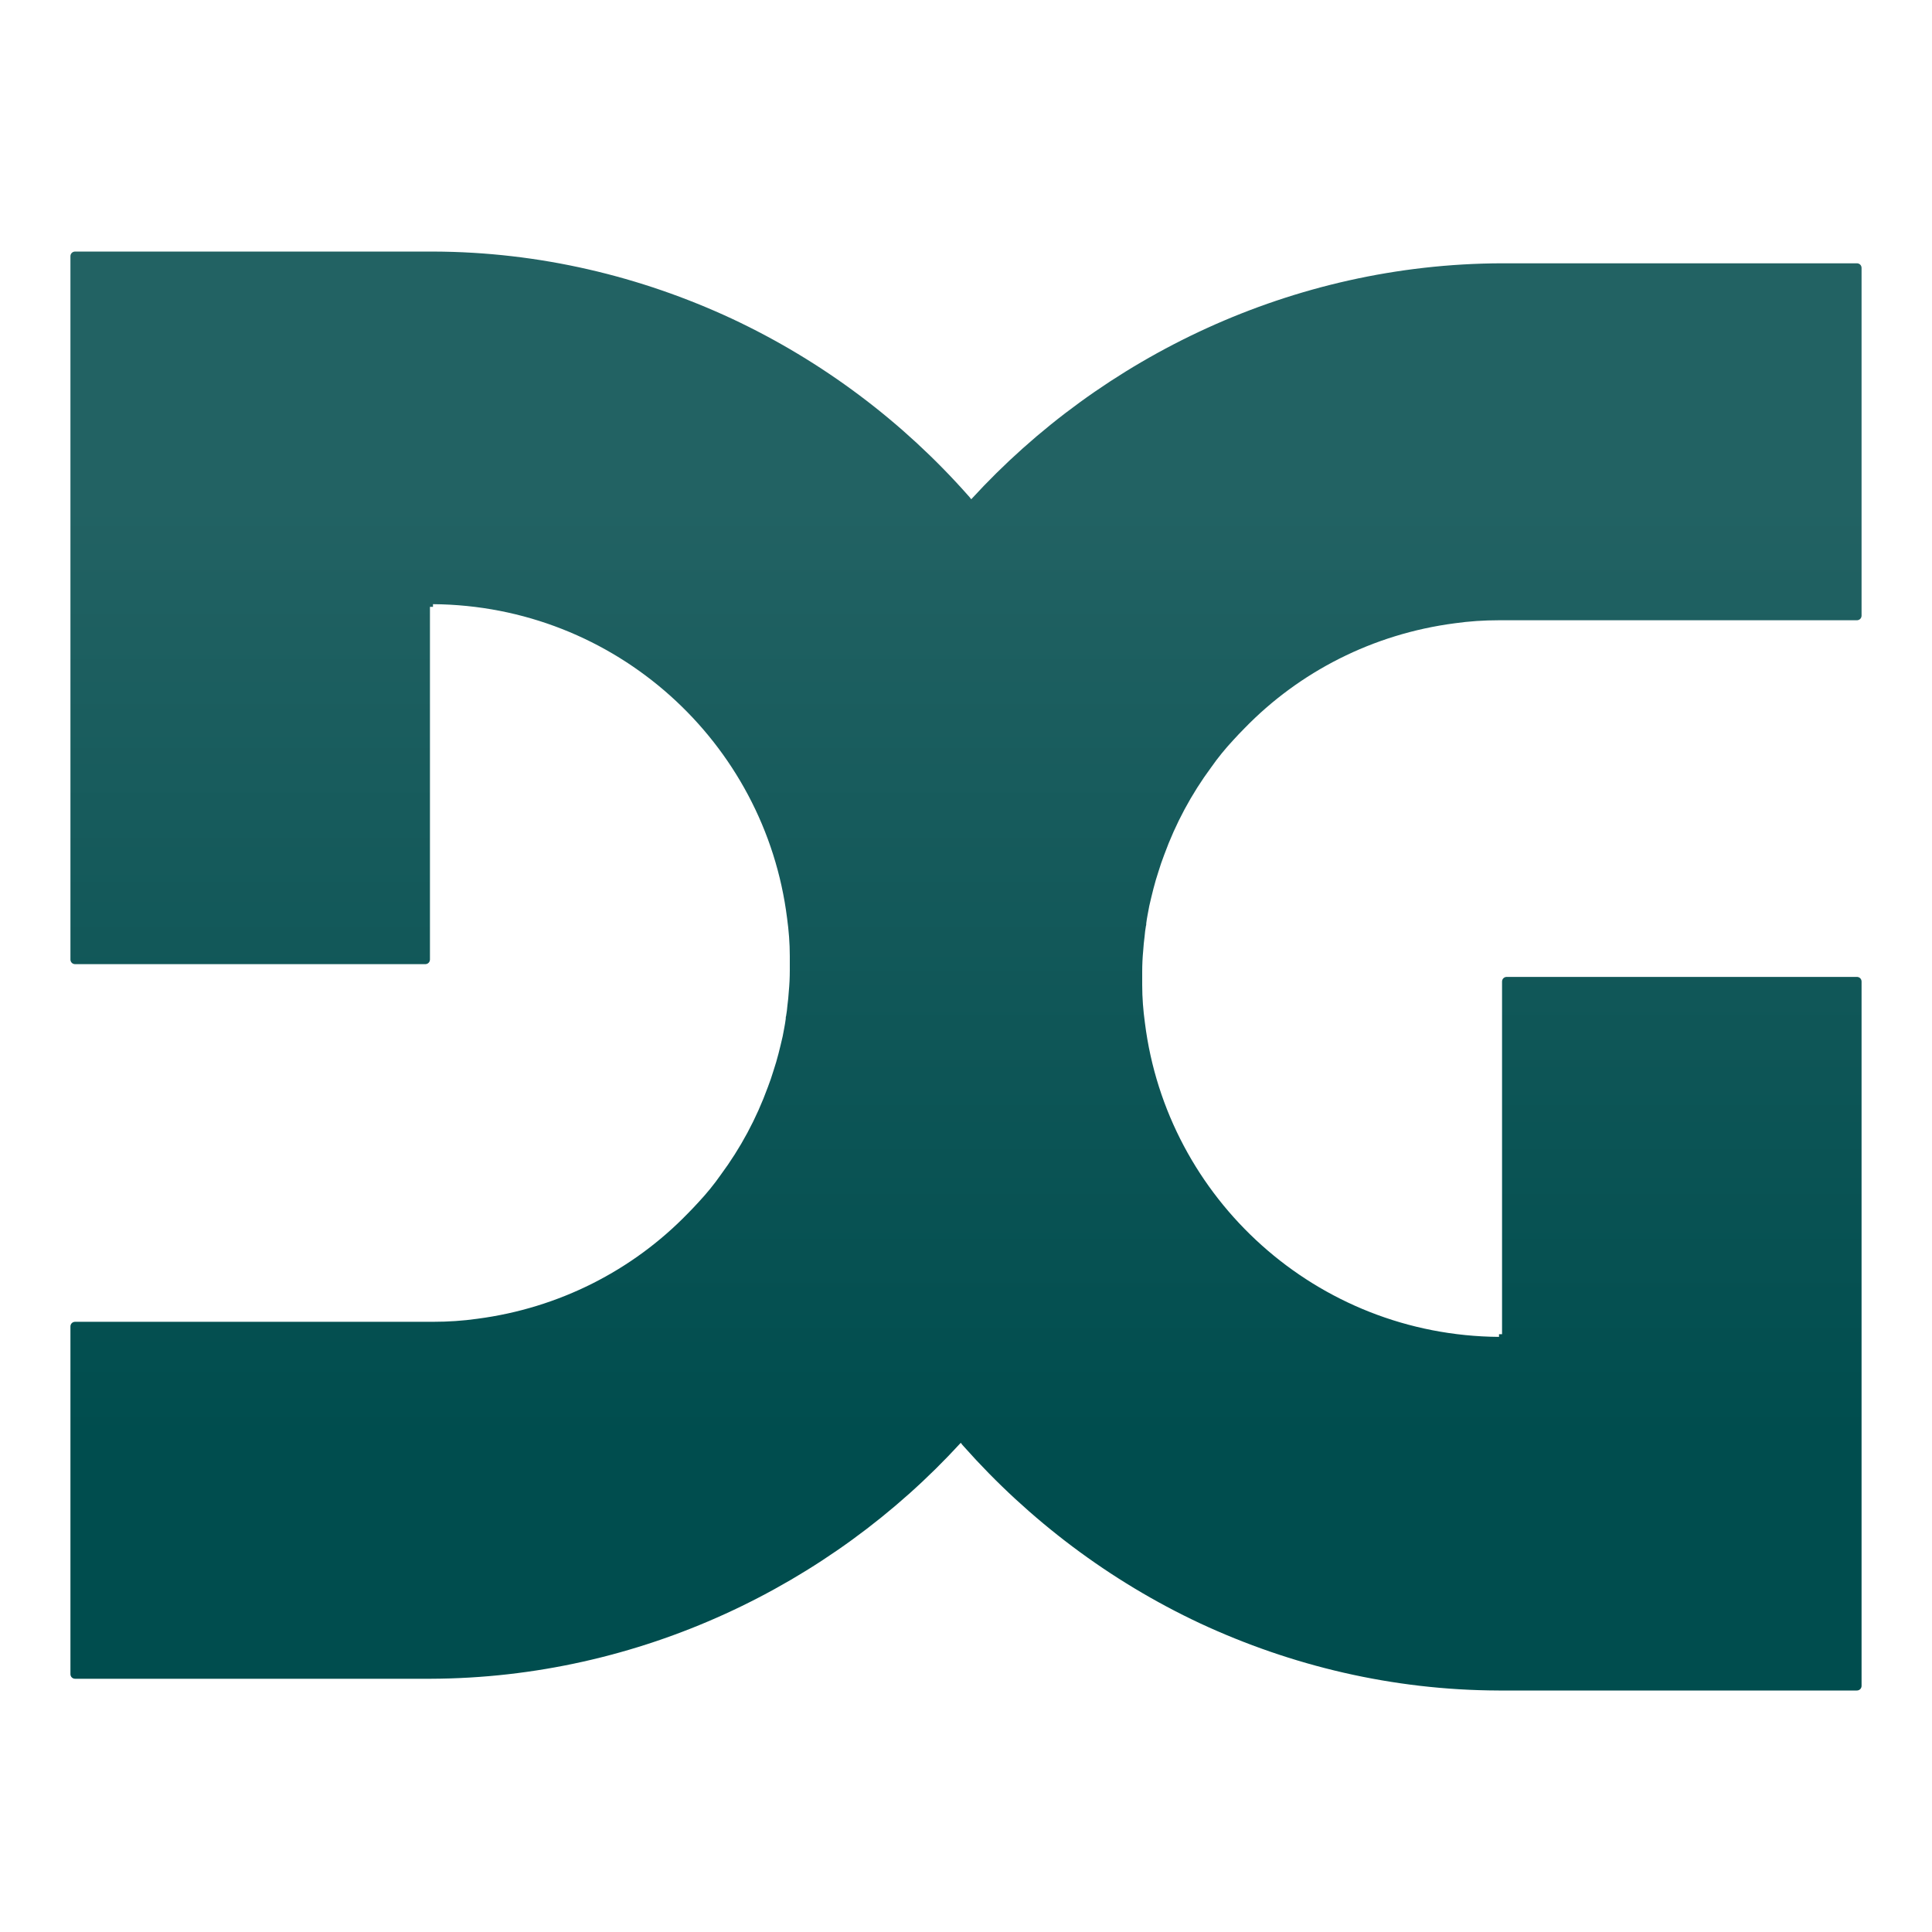 <svg width="192" height="192" viewBox="0 0 192 192" fill="none" xmlns="http://www.w3.org/2000/svg">
<path d="M113.511 97.116V97.249C113.511 97.449 113.511 97.683 113.511 97.882C113.511 99.181 113.612 100.414 113.78 101.646C115.962 119.134 130.838 132.725 148.97 132.858V132.591H149.272V97.549C149.272 97.283 149.474 97.083 149.743 97.083H184.53C184.799 97.083 185 97.283 185 97.549V167.534C185 167.8 184.799 168 184.53 168H148.937C138.359 167.967 128.319 165.535 119.287 161.338C110.254 157.108 102.262 151.045 95.782 143.75C95.681 143.65 95.58 143.517 95.48 143.384C82.518 157.541 63.546 166.768 42.761 166.834H7.47C7.201 166.834 7 166.634 7 166.368V131.825C7 131.559 7.201 131.359 7.47 131.359H42.157C42.358 131.359 42.56 131.359 42.761 131.359H43.063C44.541 131.359 46.018 131.259 47.429 131.059C55.588 129.993 62.875 126.229 68.314 120.633C68.684 120.267 69.053 119.867 69.423 119.467C70.228 118.601 70.967 117.702 71.639 116.736C73.586 114.104 75.165 111.173 76.306 108.042C76.508 107.509 76.709 106.943 76.877 106.376C77.246 105.277 77.515 104.145 77.784 102.979C77.884 102.413 78.019 101.813 78.086 101.247C78.086 101.147 78.086 101.047 78.119 100.98C78.187 100.614 78.22 100.281 78.254 99.914C78.321 99.448 78.355 99.015 78.388 98.549C78.455 97.849 78.489 97.15 78.489 96.417C78.489 96.217 78.489 96.017 78.489 95.784V95.651C78.489 95.451 78.489 95.218 78.489 95.018C78.489 93.719 78.388 92.486 78.22 91.254C76.037 73.766 61.162 60.175 43.03 60.042V60.309H42.728V95.351C42.728 95.617 42.526 95.817 42.258 95.817H7.47C7.201 95.817 7 95.617 7 95.351V25.466C7 25.2 7.201 25 7.47 25H43.063C53.641 25.033 63.681 27.465 72.713 31.662C81.746 35.892 89.738 41.922 96.218 49.25C96.319 49.35 96.42 49.483 96.52 49.616C109.482 35.459 128.454 26.233 149.239 26.166H184.53C184.799 26.166 185 26.366 185 26.632V61.175C185 61.441 184.799 61.641 184.53 61.641H149.843C149.642 61.641 149.44 61.641 149.239 61.641H148.937C147.459 61.641 145.982 61.741 144.571 61.941C136.412 63.007 129.125 66.771 123.686 72.367C123.316 72.733 122.947 73.133 122.577 73.533C121.772 74.399 121.033 75.298 120.361 76.264C118.414 78.896 116.836 81.827 115.694 84.958C115.492 85.491 115.291 86.057 115.123 86.624C114.754 87.723 114.485 88.855 114.216 90.021C114.116 90.588 113.981 91.187 113.914 91.753C113.914 91.853 113.914 91.953 113.881 92.02C113.813 92.386 113.78 92.719 113.746 93.086C113.679 93.552 113.646 93.985 113.612 94.451C113.545 95.151 113.511 95.85 113.511 96.583C113.511 96.783 113.511 96.983 113.511 97.216V97.116Z" fill="url(#paint0_linear_1237_2092)"/>
<defs>
<linearGradient id="paint0_linear_1237_2092" x1="96" y1="50" x2="96" y2="143" gradientUnits="userSpaceOnUse">
<stop stop-color="#226263"/>
<stop offset="1" stop-color="#004D4E"/>
</linearGradient>
</defs>
</svg>
